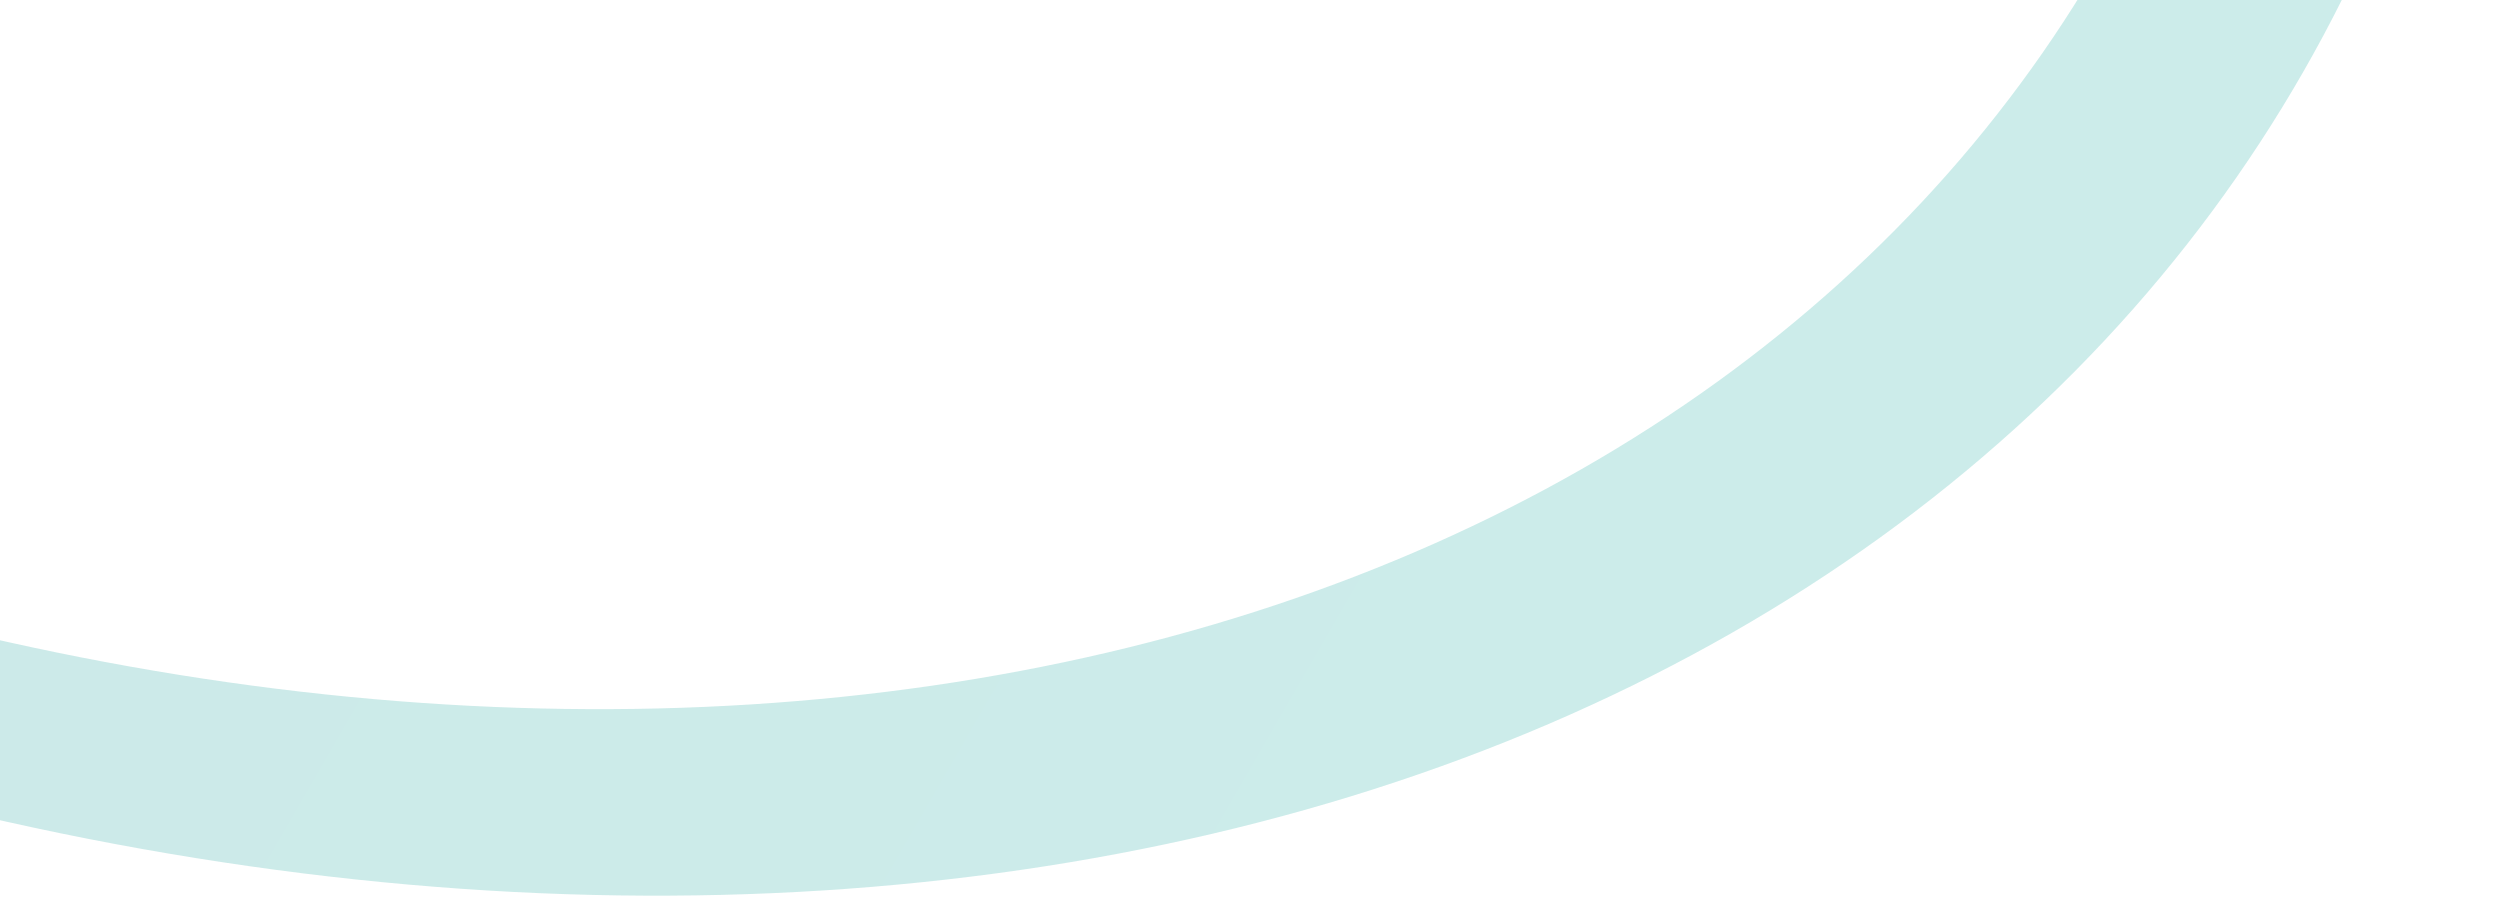 <svg width="1039" height="373" viewBox="0 0 1039 373" fill="none" xmlns="http://www.w3.org/2000/svg">
<path opacity="0.2" d="M405.014 -1222.73C626.318 -1094.96 808.27 -914.839 919.866 -713.057C1031.46 -511.274 1065.8 -300.316 1017.02 -116.127C968.245 68.062 839.376 214.086 652.372 297.064C465.368 380.042 231.8 394.84 -8.536 338.936C-248.873 283.033 -481.106 159.887 -665.667 -9.519C-850.228 -178.924 -975.697 -384.108 -1020.7 -590.11C-1065.69 -796.111 -1027.44 -990.184 -912.447 -1139.26C-797.455 -1288.34 -612.842 -1383.2 -390.064 -1407.67L-356.227 -1330.7C-559.669 -1308.35 -728.259 -1221.72 -833.27 -1085.59C-938.281 -949.449 -973.216 -772.221 -932.123 -584.099C-891.03 -395.977 -776.451 -208.602 -607.909 -53.9C-439.367 100.802 -227.29 213.259 -7.814 264.311C211.662 315.362 424.958 301.848 595.731 226.072C766.504 150.296 884.187 16.947 928.73 -151.256C973.272 -319.458 941.917 -512.106 840.007 -696.374C738.097 -880.643 571.939 -1045.13 369.842 -1161.81L405.014 -1222.73Z" fill="url(#paint0_linear_5520_6880)"/>
<defs>
<linearGradient id="paint0_linear_5520_6880" x1="-956.772" y1="-1073.12" x2="956.344" y2="31.413" gradientUnits="userSpaceOnUse">
<stop stop-color="#05807B"/>
<stop offset="1" stop-color="#00A198"/>
</linearGradient>
</defs>
</svg>
